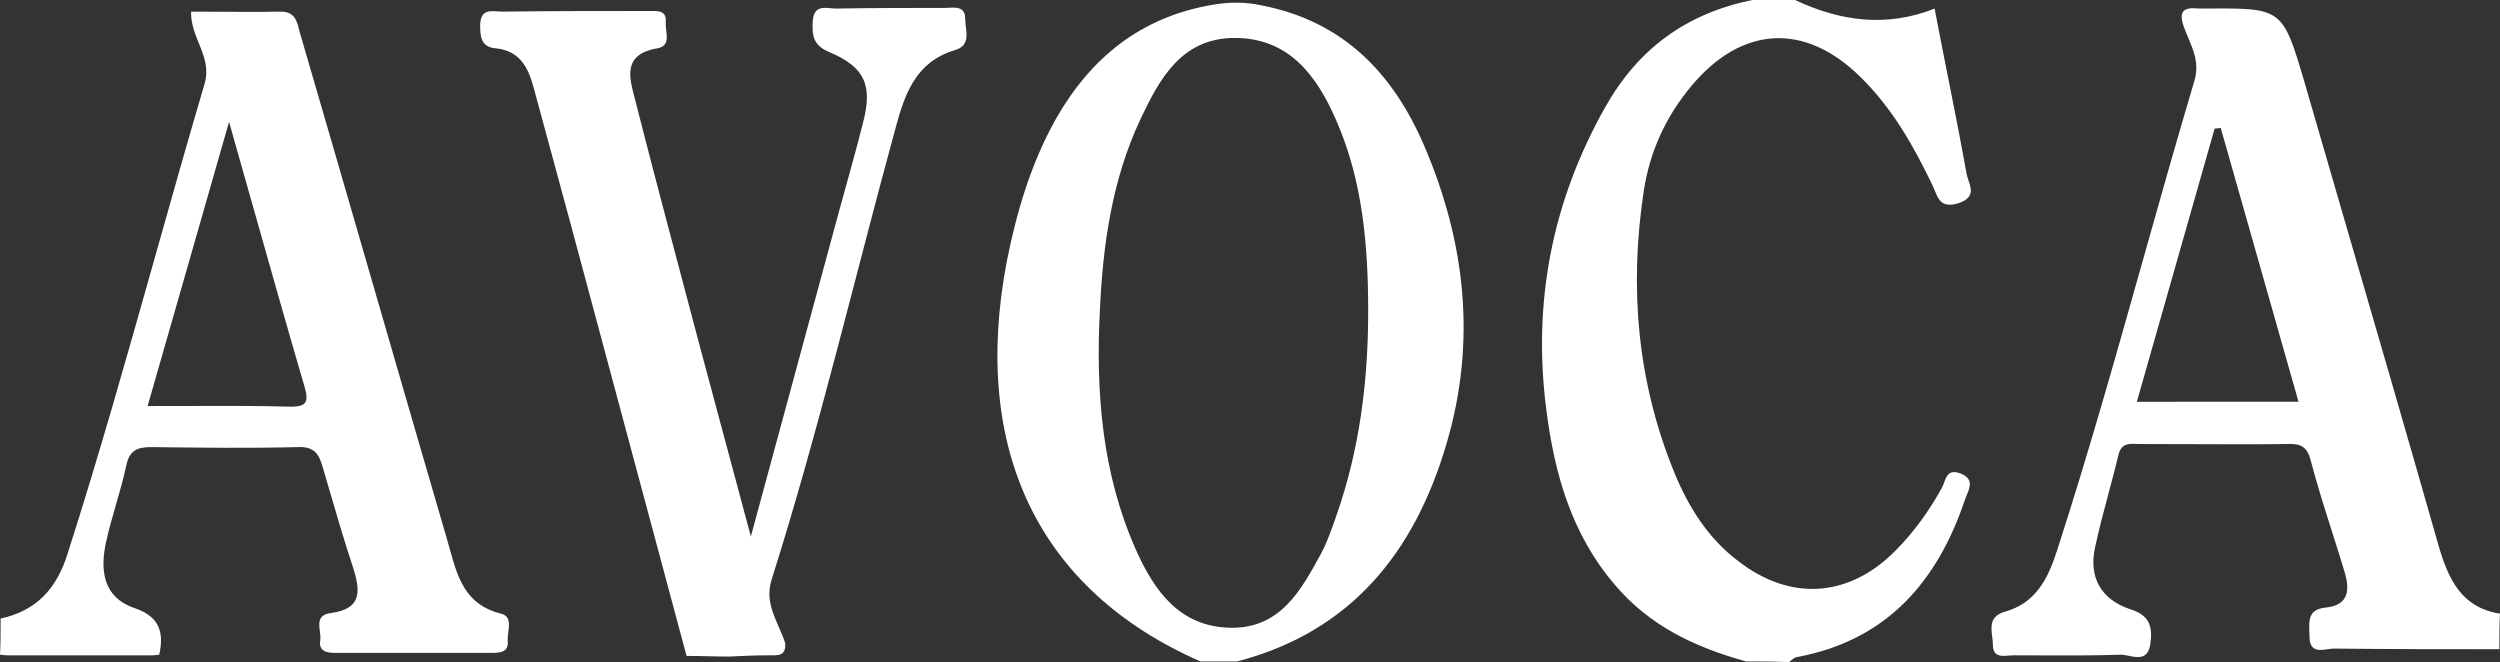 <?xml version="1.0" encoding="utf-8"?>
<!-- Generator: Adobe Illustrator 16.0.0, SVG Export Plug-In . SVG Version: 6.00 Build 0)  -->
<!DOCTYPE svg PUBLIC "-//W3C//DTD SVG 1.1//EN" "http://www.w3.org/Graphics/SVG/1.1/DTD/svg11.dtd">
<svg version="1.1" id="Layer_1" xmlns="http://www.w3.org/2000/svg" xmlns:xlink="http://www.w3.org/1999/xlink" x="0px" y="0px"
	 width="408.201px" height="108.101px" viewBox="121.97 237.204 408.201 108.101"
	 enable-background="new 121.97 237.204 408.201 108.101" xml:space="preserve">
<rect x="121.97" y="237.204" width="408.201" height="108.101" fill="#333333" stroke="none"/>
<path fill="#FFFFFF" d="M385.573,332.605c5.701,6.8,13.201,10.3,21.5,12.601c2.301,0,4.701,0,7,0.1
	c0.1-0.074,0.201-0.156,0.301-0.238c0.299-0.241,0.6-0.485,0.9-0.563c14.799-2.699,23.1-12.398,27.6-25.898
	c0.07-0.203,0.158-0.412,0.246-0.623c0.521-1.254,1.092-2.62-1.047-3.479c-1.881-0.705-2.287,0.434-2.664,1.488
	c-0.105,0.291-0.205,0.573-0.336,0.813c-2.102,3.801-4.602,7.301-7.699,10.4c-7.6,7.6-17.1,8.199-25.6,1.6
	c-4.9-3.699-8.102-8.801-10.4-14.399c-6.1-14.9-7.4-30.301-5-46.101c1-6.399,3.6-12.1,7.799-17.1c8.201-9.801,18.5-10.4,27.602-1.4
	c5.199,5.101,8.699,11.3,11.801,17.8c0.119,0.256,0.227,0.52,0.33,0.776c0.596,1.459,1.135,2.789,3.77,2.023
	c2.701-0.874,2.184-2.381,1.705-3.766c-0.123-0.356-0.244-0.706-0.305-1.035c-0.949-5.333-2.004-10.632-3.059-15.938
	c-0.725-3.646-1.449-7.296-2.143-10.962c-0.004-0.033-0.008-0.064-0.014-0.097c-7.797,3.095-15.393,2.095-22.787-1.403h-7
	c-10.699,2.198-18.602,7.898-24,17.5c-8.699,15.398-11.9,32-9.602,49.5C375.774,314.504,378.573,324.404,385.573,332.605z"/>
<path fill="#FFFFFF" d="M241.073,344.404c-2.3,0-4.699-0.1-7-0.1c-6.3-23.6-12.699-47.199-19-70.8c-2-7.4-4-14.7-6-22.102
	c-0.9-3.3-2.301-5.899-6.101-6.3c-2.5-0.2-2.6-1.898-2.6-3.898c0.1-2.802,2.1-2.102,3.6-2.102c8-0.101,16-0.101,24-0.101
	c1.301,0,2.899-0.199,2.7,1.899c-0.101,1.5,1,3.802-1.399,4.2c-5.801,1-4.5,4.9-3.601,8.4c3.399,13.398,7,26.7,10.5,40.001
	c2.699,10.1,5.399,20.1,8.399,31.299c5-18.5,9.7-35.8,14.399-53.1c1.301-4.802,2.699-9.602,3.9-14.4c1.6-6.1,0.399-9.1-5.5-11.6
	c-2.701-1.102-2.801-2.802-2.701-5c0.201-3.102,2.5-2,4.102-2.102c5.8-0.101,11.699-0.101,17.5-0.101c1.398,0,3.3-0.5,3.3,1.801
	c0,1.8,1.101,4.3-1.7,5.1c-6.4,1.9-8.199,7.2-9.699,12.802c-6.701,24.5-12.5,49.301-20.201,73.6c-1.299,4,1.102,7,2.201,10.4
	c0.199,2.299-1.399,2-2.899,2C245.273,344.205,243.172,344.305,241.073,344.404z"/>
<path fill="#FFFFFF" d="M122.072,338.205c5.9-1.302,9.2-4.9,11-10.802c5.087-15.889,9.622-31.975,14.149-48.032v-0.001l0,0
	c2.682-9.514,5.361-19.018,8.15-28.467c0.732-2.532-0.089-4.559-0.929-6.631c-0.651-1.608-1.314-3.246-1.271-5.169
	c1.6,0,3.199,0.012,4.8,0.022c3.2,0.021,6.399,0.045,9.6-0.022c2.464-0.082,2.837,1.389,3.224,2.912l0,0
	c0.084,0.332,0.169,0.667,0.276,0.987c4,13.701,7.976,27.426,11.95,41.149l0.001,0.006c3.975,13.724,7.949,27.445,11.949,41.146
	c0.155,0.529,0.304,1.063,0.452,1.596c1.275,4.586,2.522,9.07,8.348,10.504c1.536,0.367,1.36,1.748,1.192,3.054
	c-0.061,0.479-0.119,0.944-0.094,1.348c0.2,1.9-1.199,2-2.6,2h-25.5c-1.6,0-2.8-0.301-2.5-2.1c0.054-0.433-0.009-0.924-0.072-1.418
	c-0.17-1.334-0.344-2.689,1.772-2.982c5.3-0.699,4.8-3.801,3.6-7.6c-1.35-4.052-2.531-8.101-3.712-12.15l0,0
	c-0.395-1.35-0.788-2.699-1.188-4.051c-0.601-2.101-1.301-3.398-4-3.299c-8,0.198-16,0.1-24,0c-2.4,0-3.601,0.6-4.101,3.1
	c-0.45,2.101-1.05,4.176-1.649,6.25l0,0l0,0c-0.601,2.076-1.2,4.15-1.65,6.25c-1,4.601-0.4,9,4.7,10.699c4.1,1.399,4.8,4,4,7.602
	c-0.337,0.035-0.673,0.066-1.01,0.101H123.1c-0.377-0.033-0.753-0.064-1.13-0.101C122.072,342.205,122.072,340.205,122.072,338.205z
	 M153.42,277.879c-2.438,8.522-4.847,16.951-7.349,25.625c2.077,0,4.115-0.006,6.127-0.012c5.93-0.021,11.623-0.037,17.373,0.112
	c2.399,0,2.8-0.801,2.2-3c-2.969-10.138-5.833-20.274-8.857-30.98c-1.153-4.079-2.329-8.243-3.543-12.521
	C157.329,264.207,155.365,271.074,153.42,277.879z"/>
<path fill="#FFFFFF" d="M520.172,326.404c-5.014-17.612-10.123-35.178-15.229-52.729c-2.229-7.658-4.453-15.314-6.672-22.971
	c-3.602-12.201-3.602-12.201-16.199-12.102h-1c-2.701-0.3-3.5,0.5-2.4,3.3c0.193,0.523,0.41,1.035,0.625,1.547
	c0.896,2.121,1.781,4.214,0.975,6.953c-2.916,9.788-5.688,19.621-8.457,29.451c-4.445,15.781-8.891,31.562-13.941,47.148
	c-1.5,4.701-3.5,8.701-8.602,10.102c-2.438,0.707-2.217,2.465-2.012,4.107c0.057,0.447,0.111,0.885,0.111,1.291
	c0,1.975,1.42,1.852,2.646,1.746c0.266-0.023,0.521-0.045,0.754-0.045c1.445,0,2.898,0.006,4.355,0.012
	c4.381,0.02,8.791,0.037,13.145-0.111c0.377,0,0.816,0.088,1.273,0.183c1.479,0.299,3.145,0.639,3.525-1.884
	c0.398-2.698,0-4.698-3.199-5.698c-4.9-1.601-6.9-5.302-5.801-10.201c0.639-2.963,1.414-5.859,2.186-8.748
	c0.557-2.08,1.111-4.158,1.615-6.252c0.432-1.906,1.693-1.859,2.934-1.813c0.189,0.006,0.379,0.015,0.566,0.015
	c2.666,0,5.332,0.012,8,0.021c5.332,0.023,10.666,0.045,16-0.021c2.1-0.101,3.299,0.299,3.898,2.698
	c1.023,3.9,2.25,7.761,3.475,11.604c0.688,2.17,1.377,4.332,2.025,6.496c0.9,2.899,0.801,5.5-3,5.899
	c-2.857,0.261-2.791,2.021-2.723,3.851c0.012,0.283,0.023,0.567,0.023,0.852c0,2.537,1.568,2.308,2.969,2.104
	c0.365-0.053,0.719-0.104,1.031-0.104c9,0.101,18,0.101,27,0.101v-0.002c0-2,0-4,0.1-5.8
	C523.872,336.404,521.772,331.805,520.172,326.404z M470.872,302.805c1.418-4.979,2.826-9.918,4.227-14.832
	c2.846-9.978,5.658-19.85,8.475-29.768c0.148,0,0.324-0.025,0.5-0.052c0.176-0.024,0.35-0.05,0.5-0.05
	c4.199,14.8,8.398,29.602,12.699,44.7L470.872,302.805L470.872,302.805z"/>
<path fill="#FFFFFF" d="M354.471,260.904c-5.1-11.8-13.197-20.198-26.398-22.8c-2.699-0.601-5.4-0.601-8.199-0.101
	c-11.701,2-19.9,8.701-25.601,18.801c-4,7.199-6.301,15-7.899,23c-5.9,30.801,5.199,53.801,31.6,65.4h6
	c18.699-4.9,29-17.9,34.199-35.601C363.073,293.004,361.274,276.705,354.471,260.904z M340.17,321.404
	c-0.059,0.175-0.121,0.347-0.18,0.521c-0.645,1.842-1.307,3.744-2.219,5.479l-0.012,0.021c-3.297,6.094-6.697,12.381-14.791,12.281
	c-8.398-0.101-12.6-6.101-15.6-12.9c-5.5-12.5-6.5-25.699-5.8-39.1c0.5-10.701,2-21.201,6.601-31
	c3.102-6.602,6.699-13.201,15.199-13.302c9-0.1,13.6,6.101,16.801,13.5c4.299,9.802,5.199,20.4,5.199,31.101
	C345.372,299.404,343.971,310.605,340.17,321.404z"/>
</svg>
